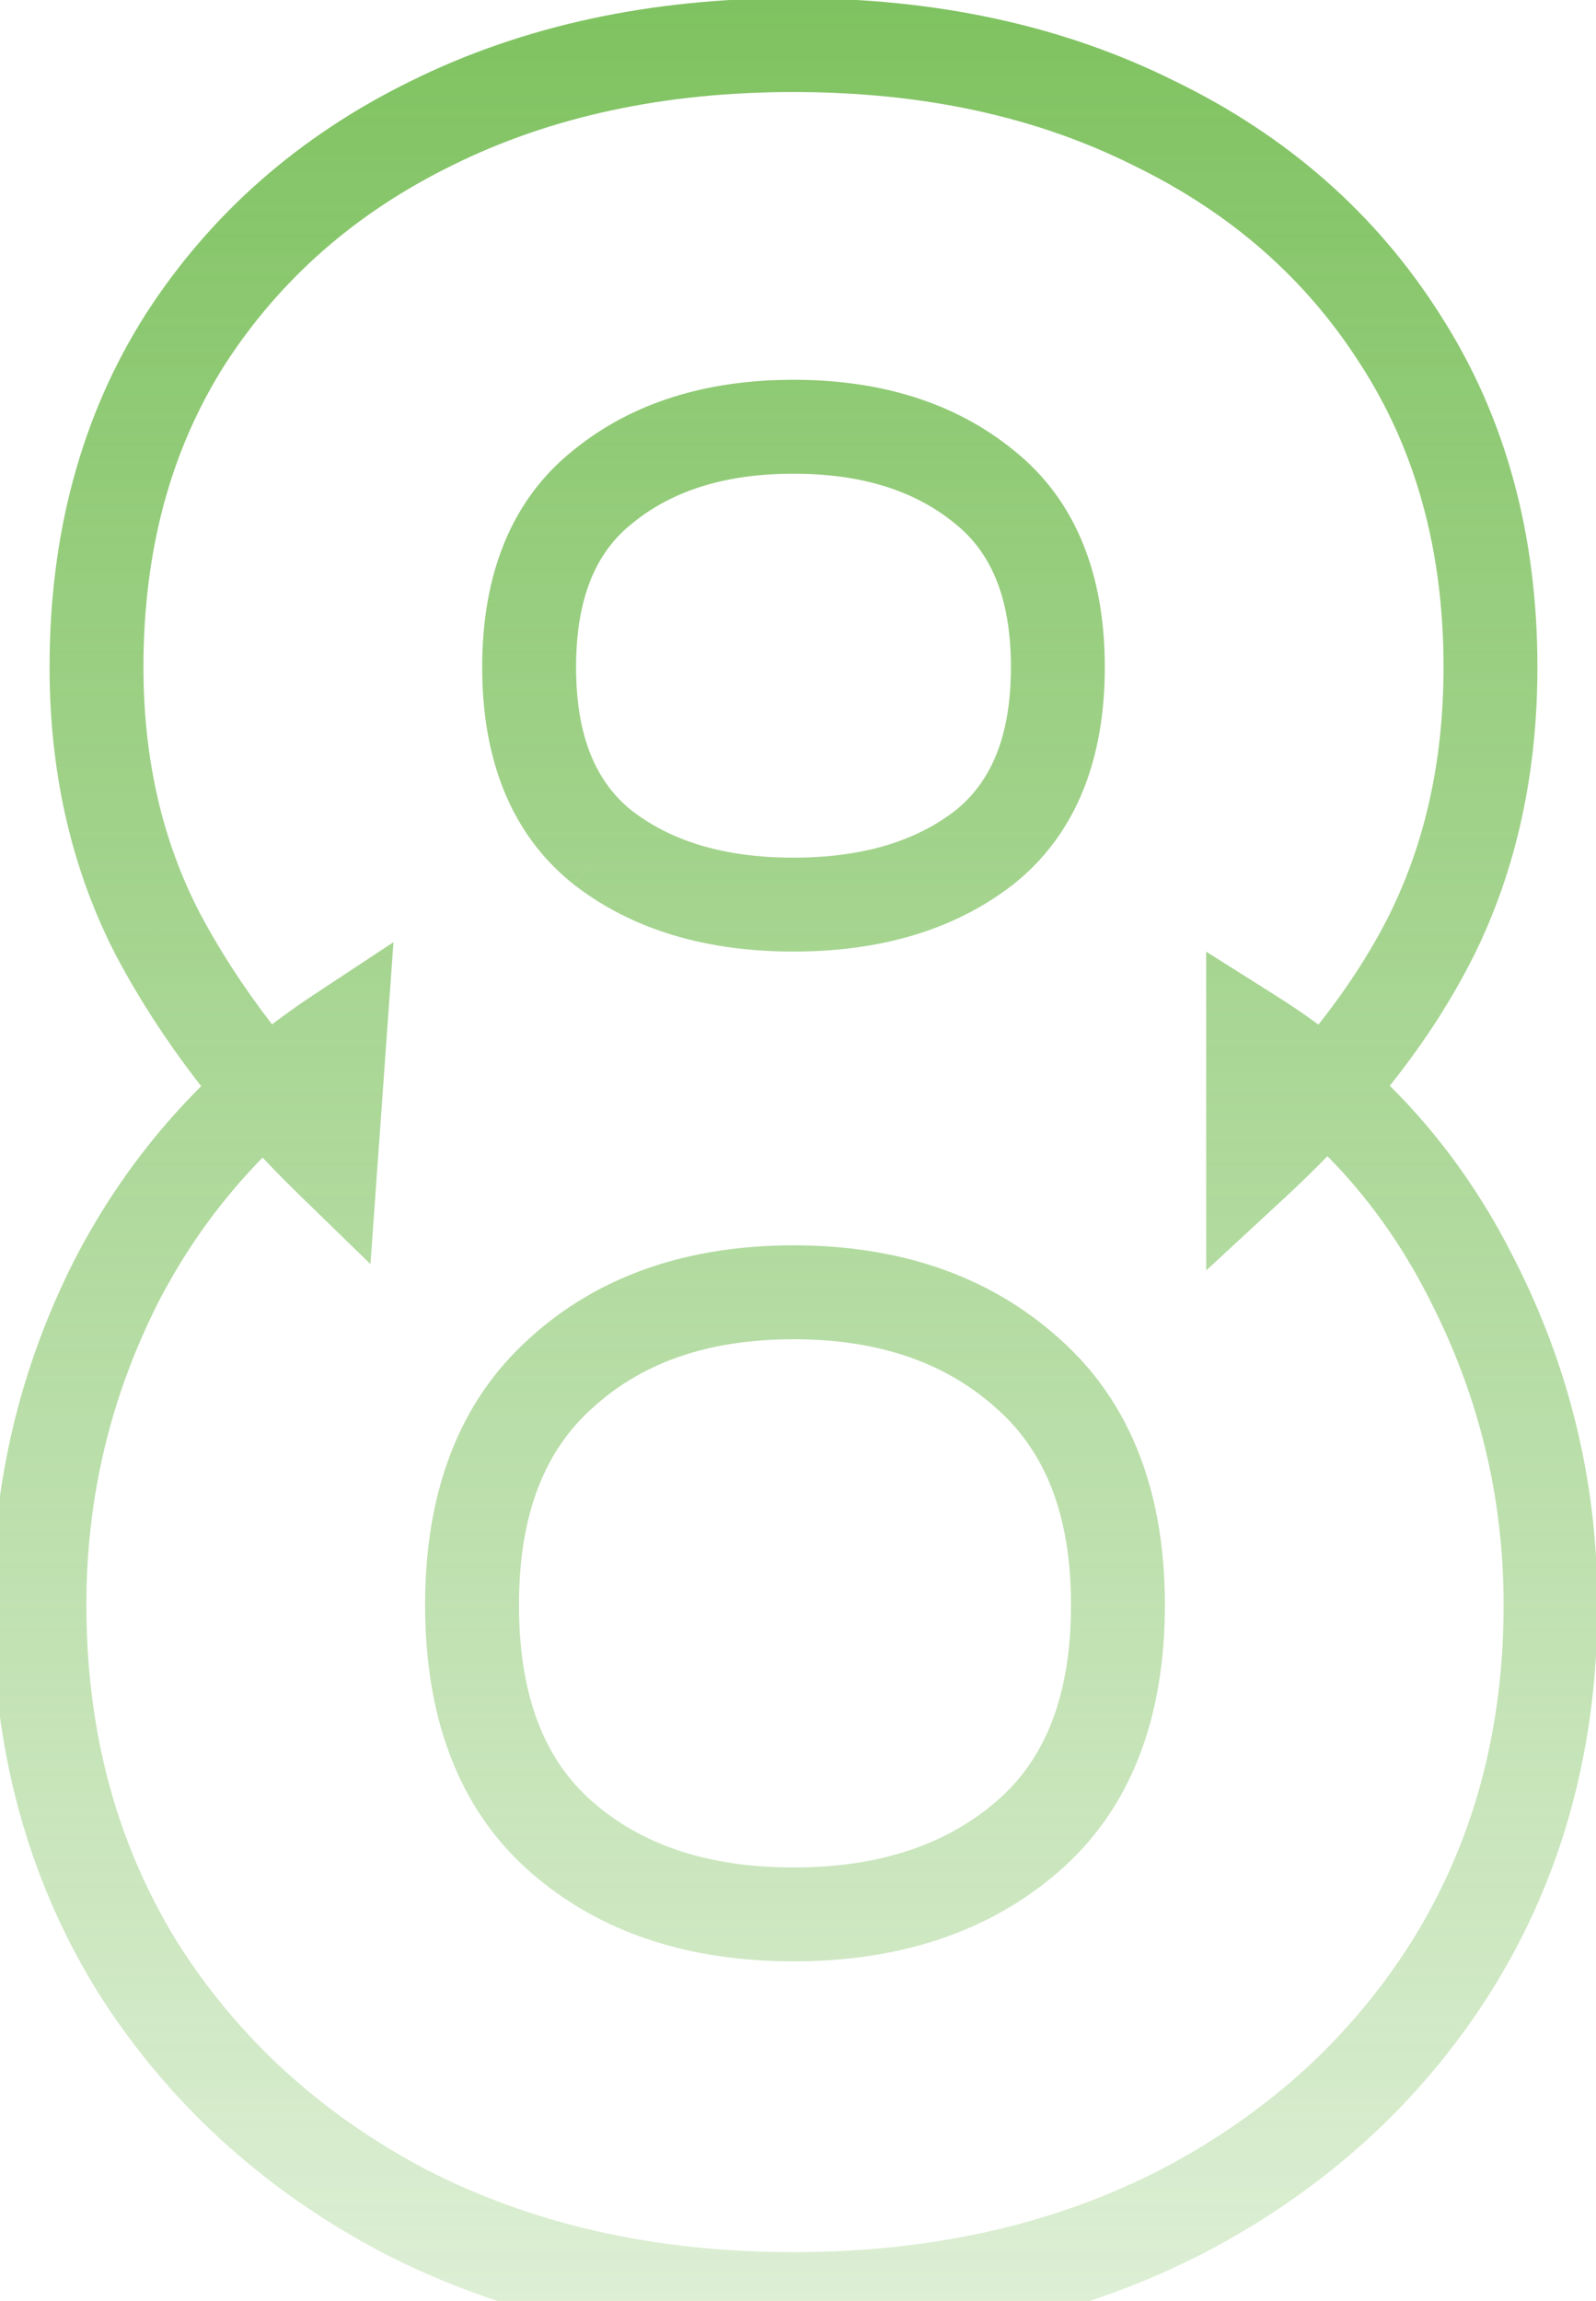 <svg width="34" height="49" viewBox="0 0 34 49" fill="none" xmlns="http://www.w3.org/2000/svg">
<path d="M8.584 47.072L8.115 47.955L8.124 47.96L8.584 47.072ZM2.888 41.824L2.034 42.344L2.04 42.354L2.888 41.824ZM2.472 27.296L1.583 26.838L1.579 26.845L2.472 27.296ZM7.24 22.016L8.237 22.087L8.382 20.064L6.689 21.181L7.24 22.016ZM7.048 24.704L6.351 25.421L7.892 26.92L8.045 24.775L7.048 24.704ZM3.368 19.904L2.48 20.365L2.485 20.373L3.368 19.904ZM3.944 7.232L3.104 6.69L3.1 6.696L3.944 7.232ZM9.192 2.624L9.632 3.522L9.636 3.52L9.192 2.624ZM24.584 2.624L24.137 3.518L24.147 3.523L24.584 2.624ZM29.832 7.232L28.988 7.768L28.992 7.774L29.832 7.232ZM30.504 19.904L31.398 20.351L31.401 20.347L30.504 19.904ZM26.696 24.768H25.696V27.055L27.375 25.502L26.696 24.768ZM26.696 22.08L27.23 21.235L25.696 20.266V22.08H26.696ZM31.368 27.264L30.474 27.711L30.477 27.718L31.368 27.264ZM30.952 41.824L31.8 42.354L31.802 42.35L30.952 41.824ZM25.224 47.072L25.684 47.96L25.69 47.957L25.224 47.072ZM21.896 39.104L21.241 38.348L21.241 38.348L21.896 39.104ZM21.896 29.248L21.227 29.991L21.234 29.997L21.896 29.248ZM11.944 29.248L12.612 29.992L12.619 29.986L11.944 29.248ZM11.944 39.104L12.605 38.354L12.605 38.354L11.944 39.104ZM20.968 18.048L21.581 18.838L21.591 18.83L20.968 18.048ZM20.968 10.368L20.336 11.143L20.345 11.15L20.968 10.368ZM12.84 10.368L13.463 11.15L13.472 11.143L12.84 10.368ZM12.84 18.048L12.217 18.831L12.227 18.838L12.84 18.048ZM16.904 47.96C13.927 47.96 11.315 47.359 9.044 46.184L8.124 47.96C10.717 49.302 13.652 49.96 16.904 49.96V47.96ZM9.053 46.189C6.79 44.987 5.025 43.357 3.736 41.294L2.04 42.354C3.524 44.728 5.556 46.596 8.115 47.955L9.053 46.189ZM3.742 41.303C2.481 39.234 1.84 36.868 1.84 34.176H-0.16C-0.16 37.201 0.565 39.934 2.034 42.344L3.742 41.303ZM1.84 34.176C1.84 31.899 2.348 29.761 3.365 27.747L1.579 26.845C0.42 29.141 -0.16 31.589 -0.16 34.176H1.84ZM3.361 27.754C4.39 25.755 5.861 24.124 7.791 22.851L6.689 21.181C4.48 22.639 2.773 24.527 1.583 26.838L3.361 27.754ZM6.243 21.945L6.051 24.633L8.045 24.775L8.237 22.087L6.243 21.945ZM7.745 23.987C6.252 22.535 5.092 21.017 4.251 19.435L2.485 20.373C3.436 22.162 4.729 23.844 6.351 25.421L7.745 23.987ZM4.256 19.443C3.463 17.916 3.056 16.178 3.056 14.208H1.056C1.056 16.462 1.524 18.522 2.48 20.365L4.256 19.443ZM3.056 14.208C3.056 11.705 3.645 9.571 4.788 7.768L3.1 6.696C1.726 8.861 1.056 11.378 1.056 14.208H3.056ZM4.784 7.774C5.961 5.95 7.569 4.534 9.632 3.522L8.752 1.726C6.378 2.89 4.487 4.546 3.104 6.69L4.784 7.774ZM9.636 3.52C11.717 2.489 14.132 1.96 16.904 1.96V-0.04C13.873 -0.04 11.147 0.54 8.748 1.728L9.636 3.52ZM16.904 1.96C19.676 1.96 22.079 2.489 24.137 3.518L25.031 1.73C22.652 0.54 19.934 -0.04 16.904 -0.04V1.96ZM24.147 3.523C26.231 4.535 27.834 5.95 28.988 7.768L30.676 6.696C29.312 4.546 27.417 2.889 25.021 1.724L24.147 3.523ZM28.992 7.774C30.154 9.576 30.752 11.708 30.752 14.208H32.752C32.752 11.375 32.07 8.856 30.672 6.69L28.992 7.774ZM30.752 14.208C30.752 16.186 30.363 17.93 29.607 19.461L31.401 20.347C32.309 18.508 32.752 16.454 32.752 14.208H30.752ZM29.61 19.457C28.843 20.99 27.656 22.517 26.017 24.034L27.375 25.502C29.149 23.861 30.501 22.146 31.398 20.351L29.61 19.457ZM27.696 24.768V22.08H25.696V24.768H27.696ZM26.162 22.925C28.032 24.107 29.466 25.696 30.474 27.711L32.262 26.817C31.094 24.48 29.413 22.613 27.23 21.235L26.162 22.925ZM30.477 27.718C31.515 29.754 32.032 31.903 32.032 34.176H34.032C34.032 31.585 33.44 29.126 32.259 26.81L30.477 27.718ZM32.032 34.176C32.032 36.865 31.382 39.229 30.102 41.298L31.802 42.35C33.295 39.939 34.032 37.204 34.032 34.176H32.032ZM30.104 41.294C28.816 43.355 27.042 44.985 24.758 46.187L25.69 47.957C28.27 46.599 30.315 44.73 31.8 42.354L30.104 41.294ZM24.764 46.184C22.493 47.359 19.881 47.96 16.904 47.96V49.96C20.157 49.96 23.091 49.302 25.684 47.96L24.764 46.184ZM16.904 41.768C19.14 41.768 21.053 41.158 22.551 39.86L21.241 38.348C20.179 39.269 18.764 39.768 16.904 39.768V41.768ZM22.551 39.86C24.109 38.509 24.816 36.554 24.816 34.176H22.816C22.816 36.15 22.243 37.48 21.241 38.348L22.551 39.86ZM24.816 34.176C24.816 31.815 24.107 29.866 22.558 28.498L21.234 29.997C22.245 30.891 22.816 32.227 22.816 34.176H24.816ZM22.565 28.505C21.068 27.157 19.15 26.52 16.904 26.52V28.52C18.754 28.52 20.164 29.035 21.227 29.991L22.565 28.505ZM16.904 26.52C14.659 26.52 12.748 27.157 11.269 28.51L12.619 29.986C13.658 29.035 15.053 28.52 16.904 28.52V26.52ZM11.276 28.504C9.751 29.873 9.056 31.82 9.056 34.176H11.056C11.056 32.222 11.619 30.884 12.612 29.992L11.276 28.504ZM9.056 34.176C9.056 36.548 9.749 38.502 11.283 39.854L12.605 38.354C11.622 37.487 11.056 36.156 11.056 34.176H9.056ZM11.283 39.854C12.762 41.158 14.669 41.768 16.904 41.768V39.768C15.043 39.768 13.643 39.269 12.605 38.354L11.283 39.854ZM16.904 20.264C18.732 20.264 20.319 19.817 21.581 18.838L20.355 17.258C19.526 17.901 18.404 18.264 16.904 18.264V20.264ZM21.591 18.83C22.941 17.756 23.536 16.144 23.536 14.208H21.536C21.536 15.728 21.085 16.676 20.345 17.266L21.591 18.83ZM23.536 14.208C23.536 12.272 22.941 10.66 21.591 9.586L20.345 11.15C21.085 11.74 21.536 12.688 21.536 14.208H23.536ZM21.6 9.593C20.338 8.563 18.743 8.088 16.904 8.088V10.088C18.393 10.088 19.508 10.467 20.336 11.143L21.6 9.593ZM16.904 8.088C15.065 8.088 13.47 8.563 12.208 9.593L13.472 11.143C14.3 10.467 15.415 10.088 16.904 10.088V8.088ZM12.217 9.586C10.867 10.66 10.272 12.272 10.272 14.208H12.272C12.272 12.688 12.723 11.74 13.463 11.15L12.217 9.586ZM10.272 14.208C10.272 16.144 10.867 17.756 12.217 18.83L13.463 17.266C12.723 16.676 12.272 15.728 12.272 14.208H10.272ZM12.227 18.838C13.489 19.817 15.076 20.264 16.904 20.264V18.264C15.404 18.264 14.282 17.901 13.453 17.258L12.227 18.838Z" fill="url(#paint0_linear_1_2)"/>
<defs>
<linearGradient id="paint0_linear_1_2" x1="17" y1="-20" x2="17" y2="67" gradientUnits="userSpaceOnUse">
<stop stop-color="#59B031"/>
<stop offset="1" stop-color="#59B031" stop-opacity="0"/>
</linearGradient>
</defs>
</svg>
